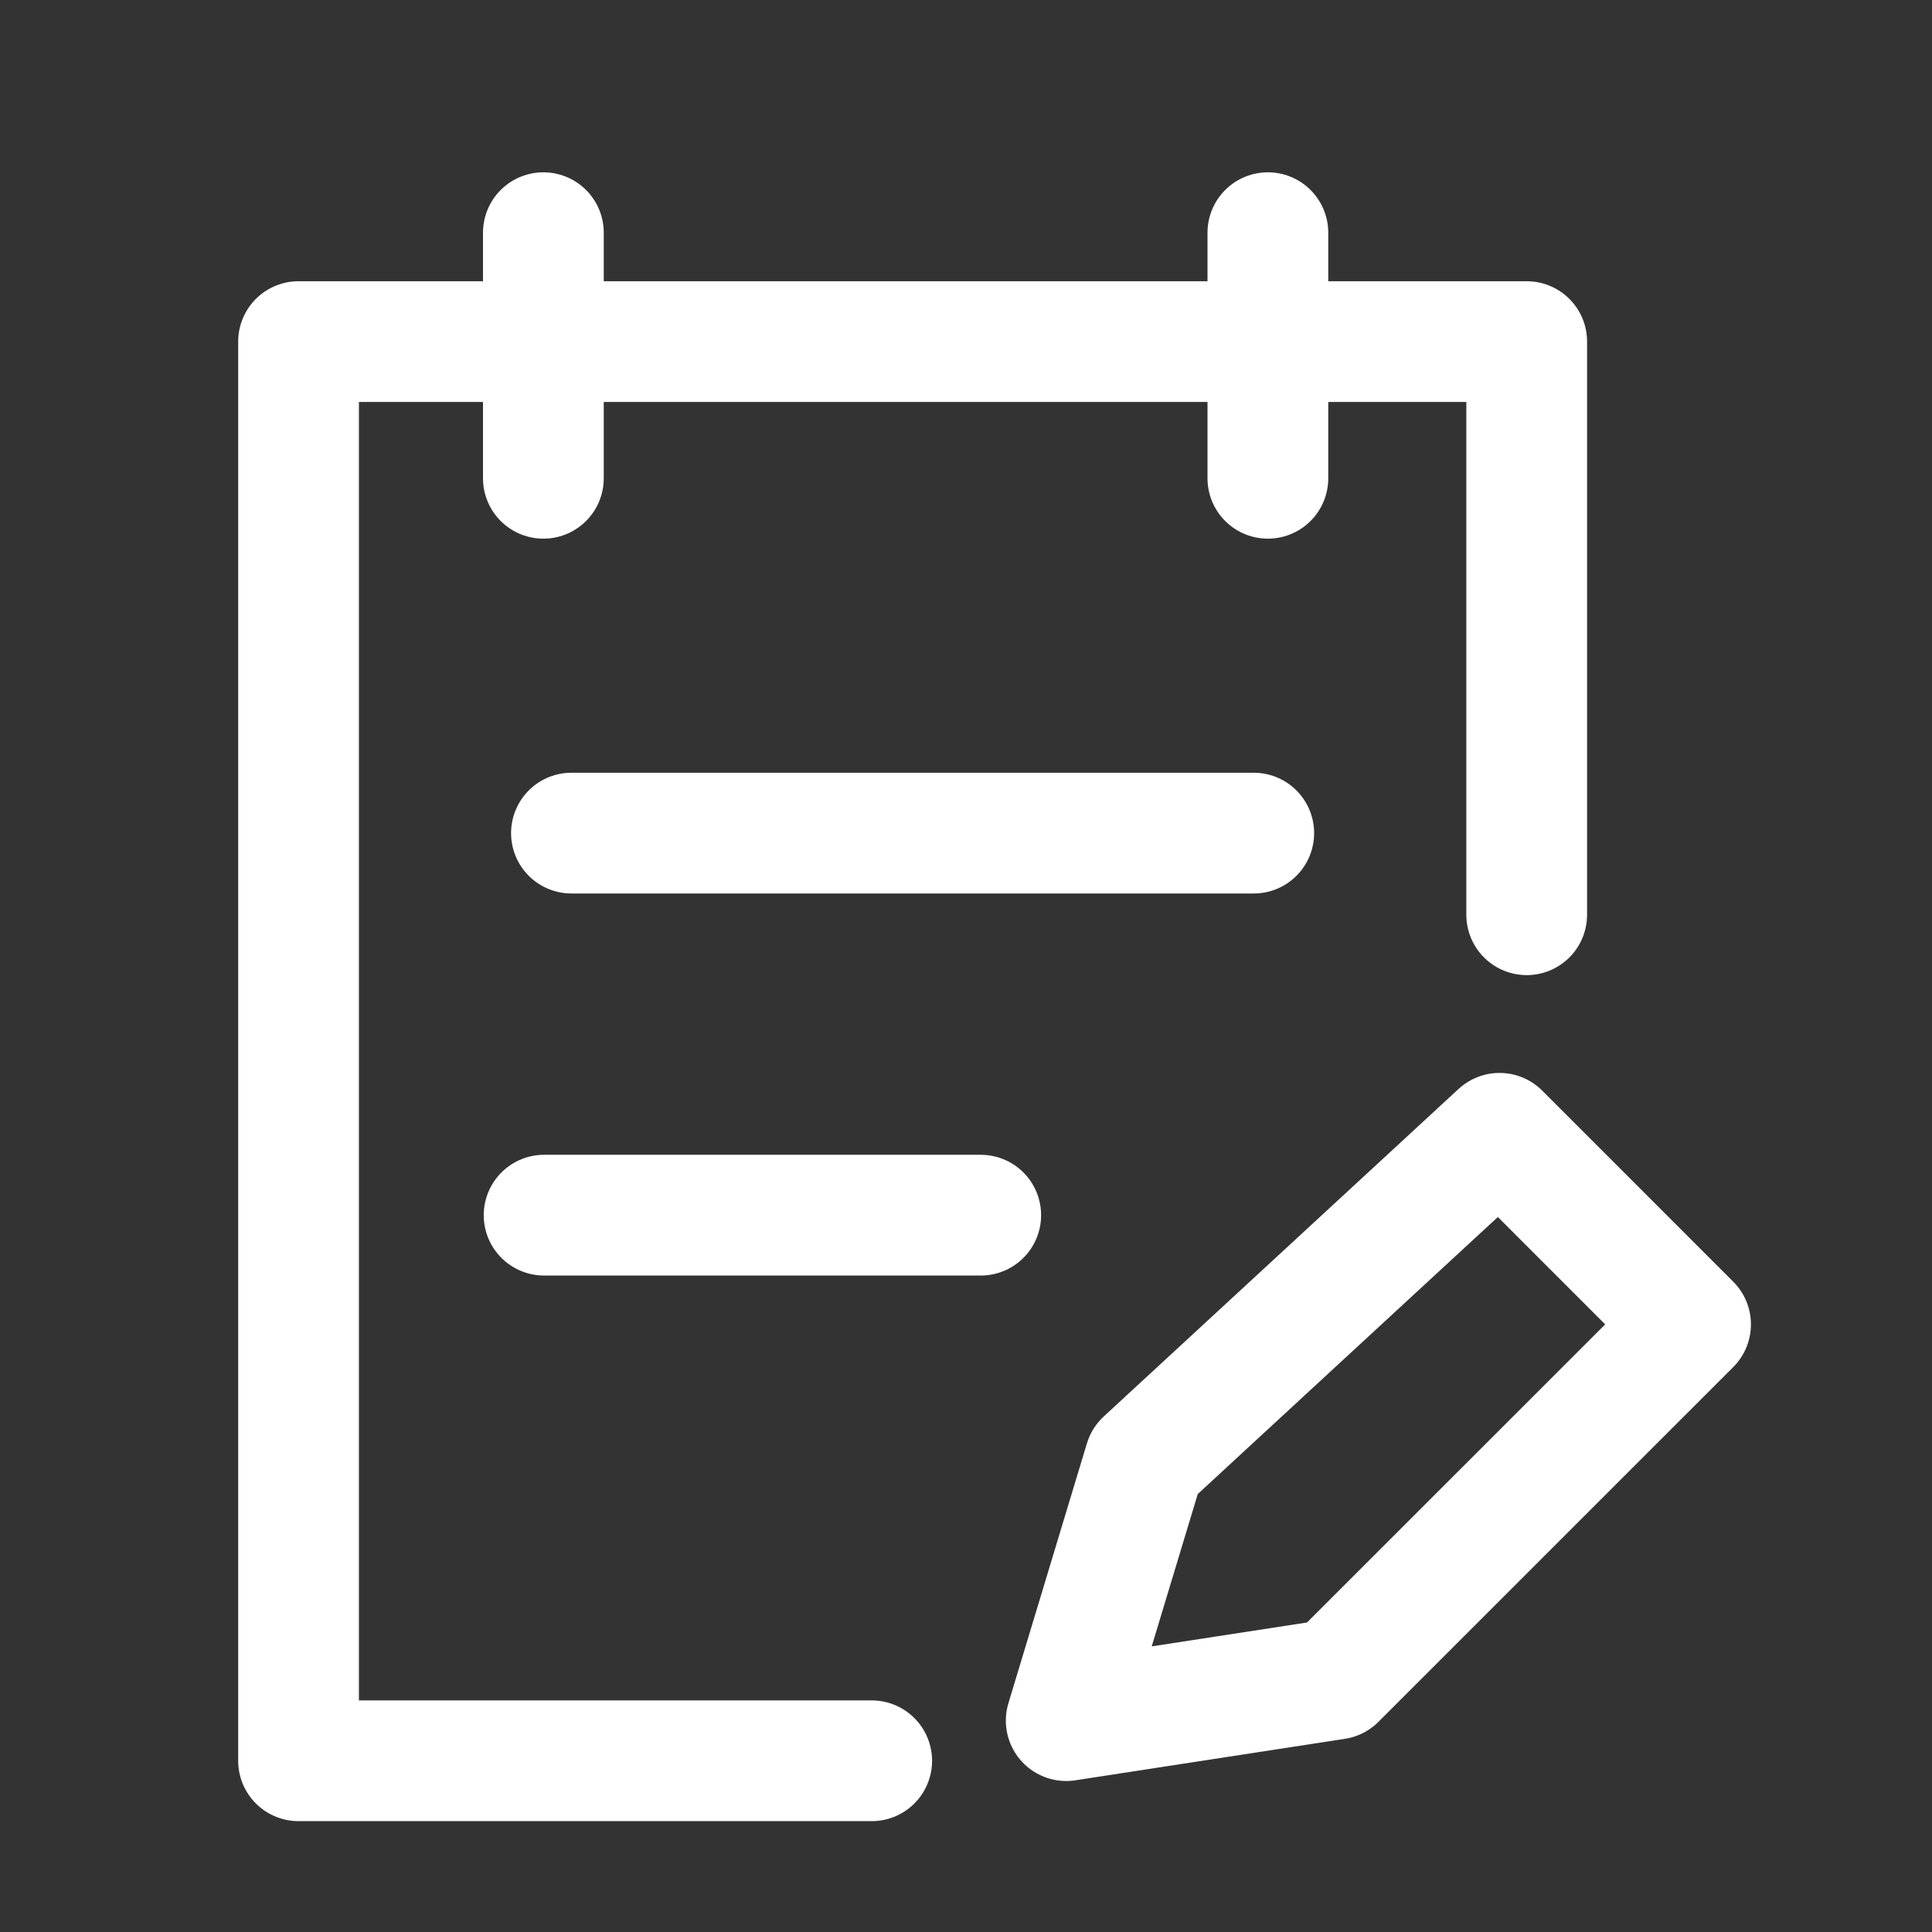 <svg width="32" height="32" viewBox="0 0 32 32" fill="none" xmlns="http://www.w3.org/2000/svg">
<rect x="0" y="0" width="32" height="32" fill="#333333" stroke="none"/>
<g clip-path="url(#clip0_2140_17259)">
<path d="M14.438 29.164H4.945V5.658H25.287V15.151" stroke="white" stroke-width="2" stroke-linecap="round" stroke-linejoin="round"/>
<path d="M9.465 13.799H20.766" stroke="white" stroke-width="2" stroke-linecap="round" stroke-linejoin="round"/>
<path d="M9.012 20.127H16.244" stroke="white" stroke-width="2" stroke-linecap="round" stroke-linejoin="round"/>
<path d="M9 3.854V7.922" stroke="white" stroke-width="2" stroke-linecap="round" stroke-linejoin="round"/>
<path d="M21 3.854V7.922" stroke="white" stroke-width="2" stroke-linecap="round" stroke-linejoin="round"/>
<path d="M18.96 24.196L24.837 18.771L28.001 21.936L22.124 27.812L17.66 28.499L18.96 24.196Z" stroke="white" stroke-width="2" stroke-linecap="round" stroke-linejoin="round"/>
</g>
<defs>
<clipPath id="clip0_2140_17259">
<rect width="32" height="32" fill="white" transform="translate(0 0.01)"/>
</clipPath>
</defs>
</svg>
